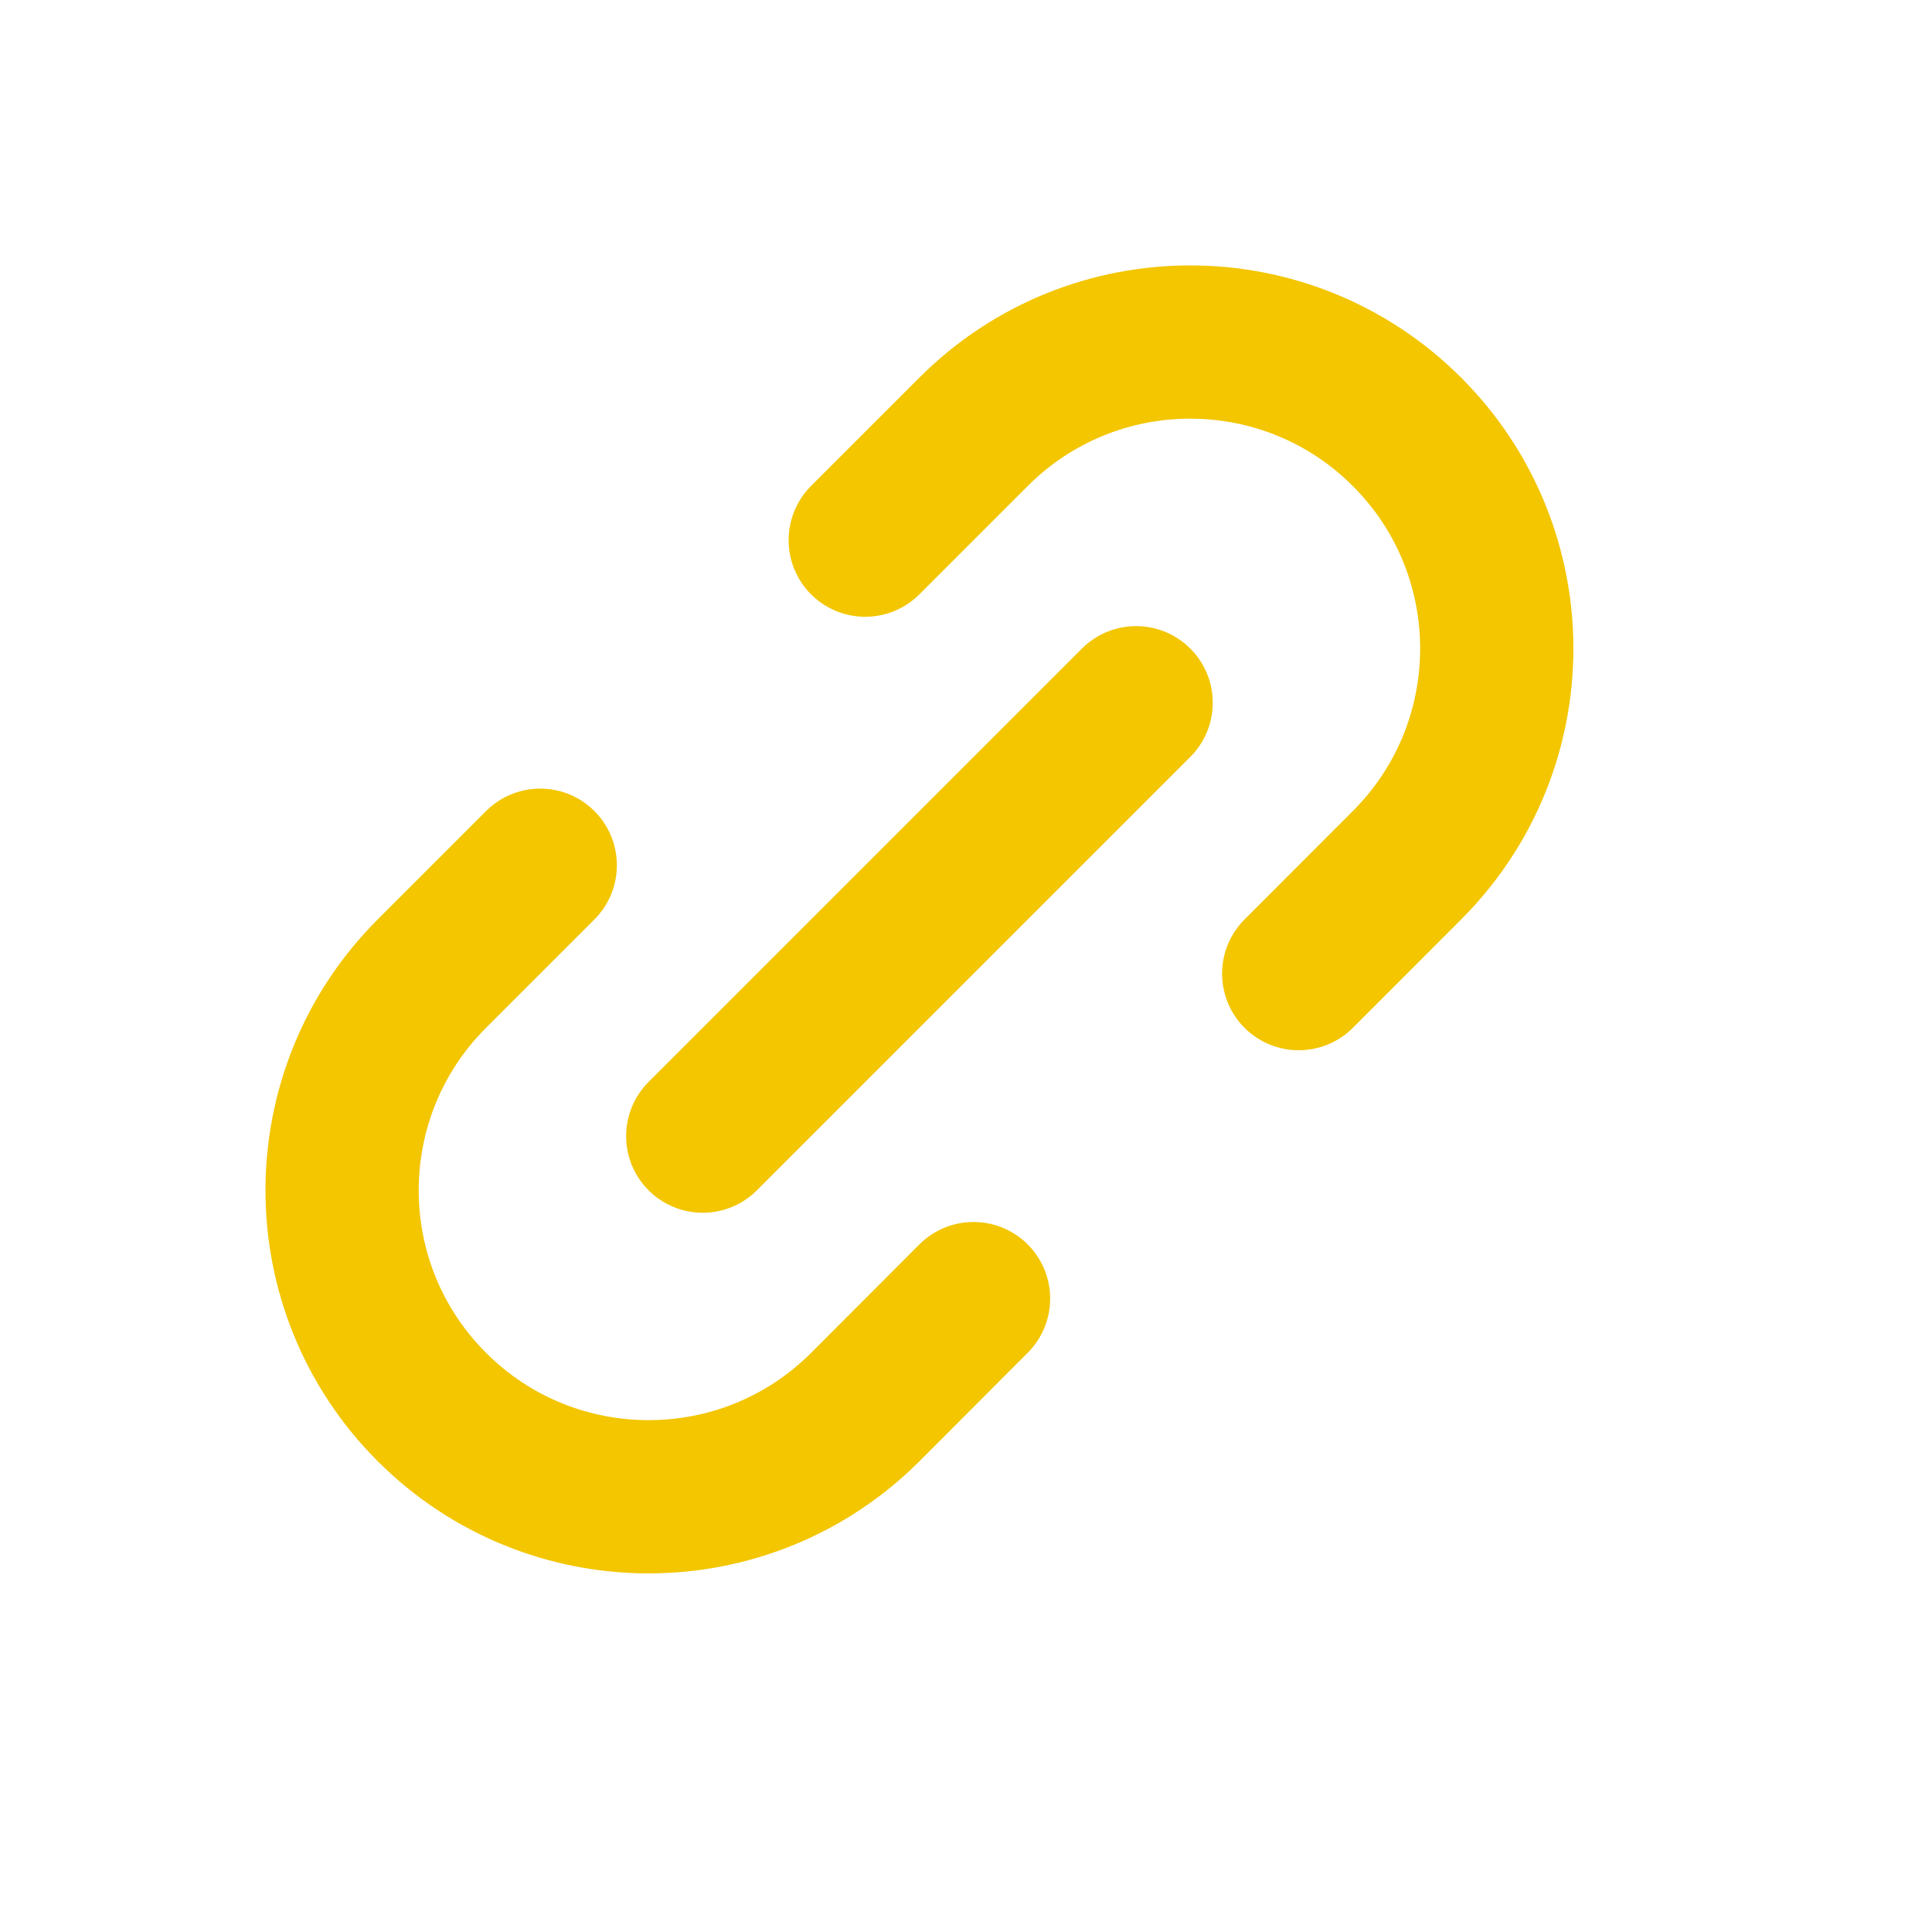 <svg width="19" height="19" viewBox="0 0 19 19" fill="none" xmlns="http://www.w3.org/2000/svg">
<path d="M6.911 11.173L11.173 6.911M5.313 8.509L4.247 9.575C3.07 10.752 3.07 12.66 4.247 13.837C5.424 15.014 7.333 15.014 8.51 13.837L9.574 12.771M8.509 5.312L9.575 4.246C10.752 3.069 12.66 3.07 13.837 4.247C15.014 5.424 15.014 7.332 13.837 8.509L12.772 9.575" stroke="#F3C600" stroke-width="1.507" stroke-linecap="round" stroke-linejoin="round"/>
</svg>
